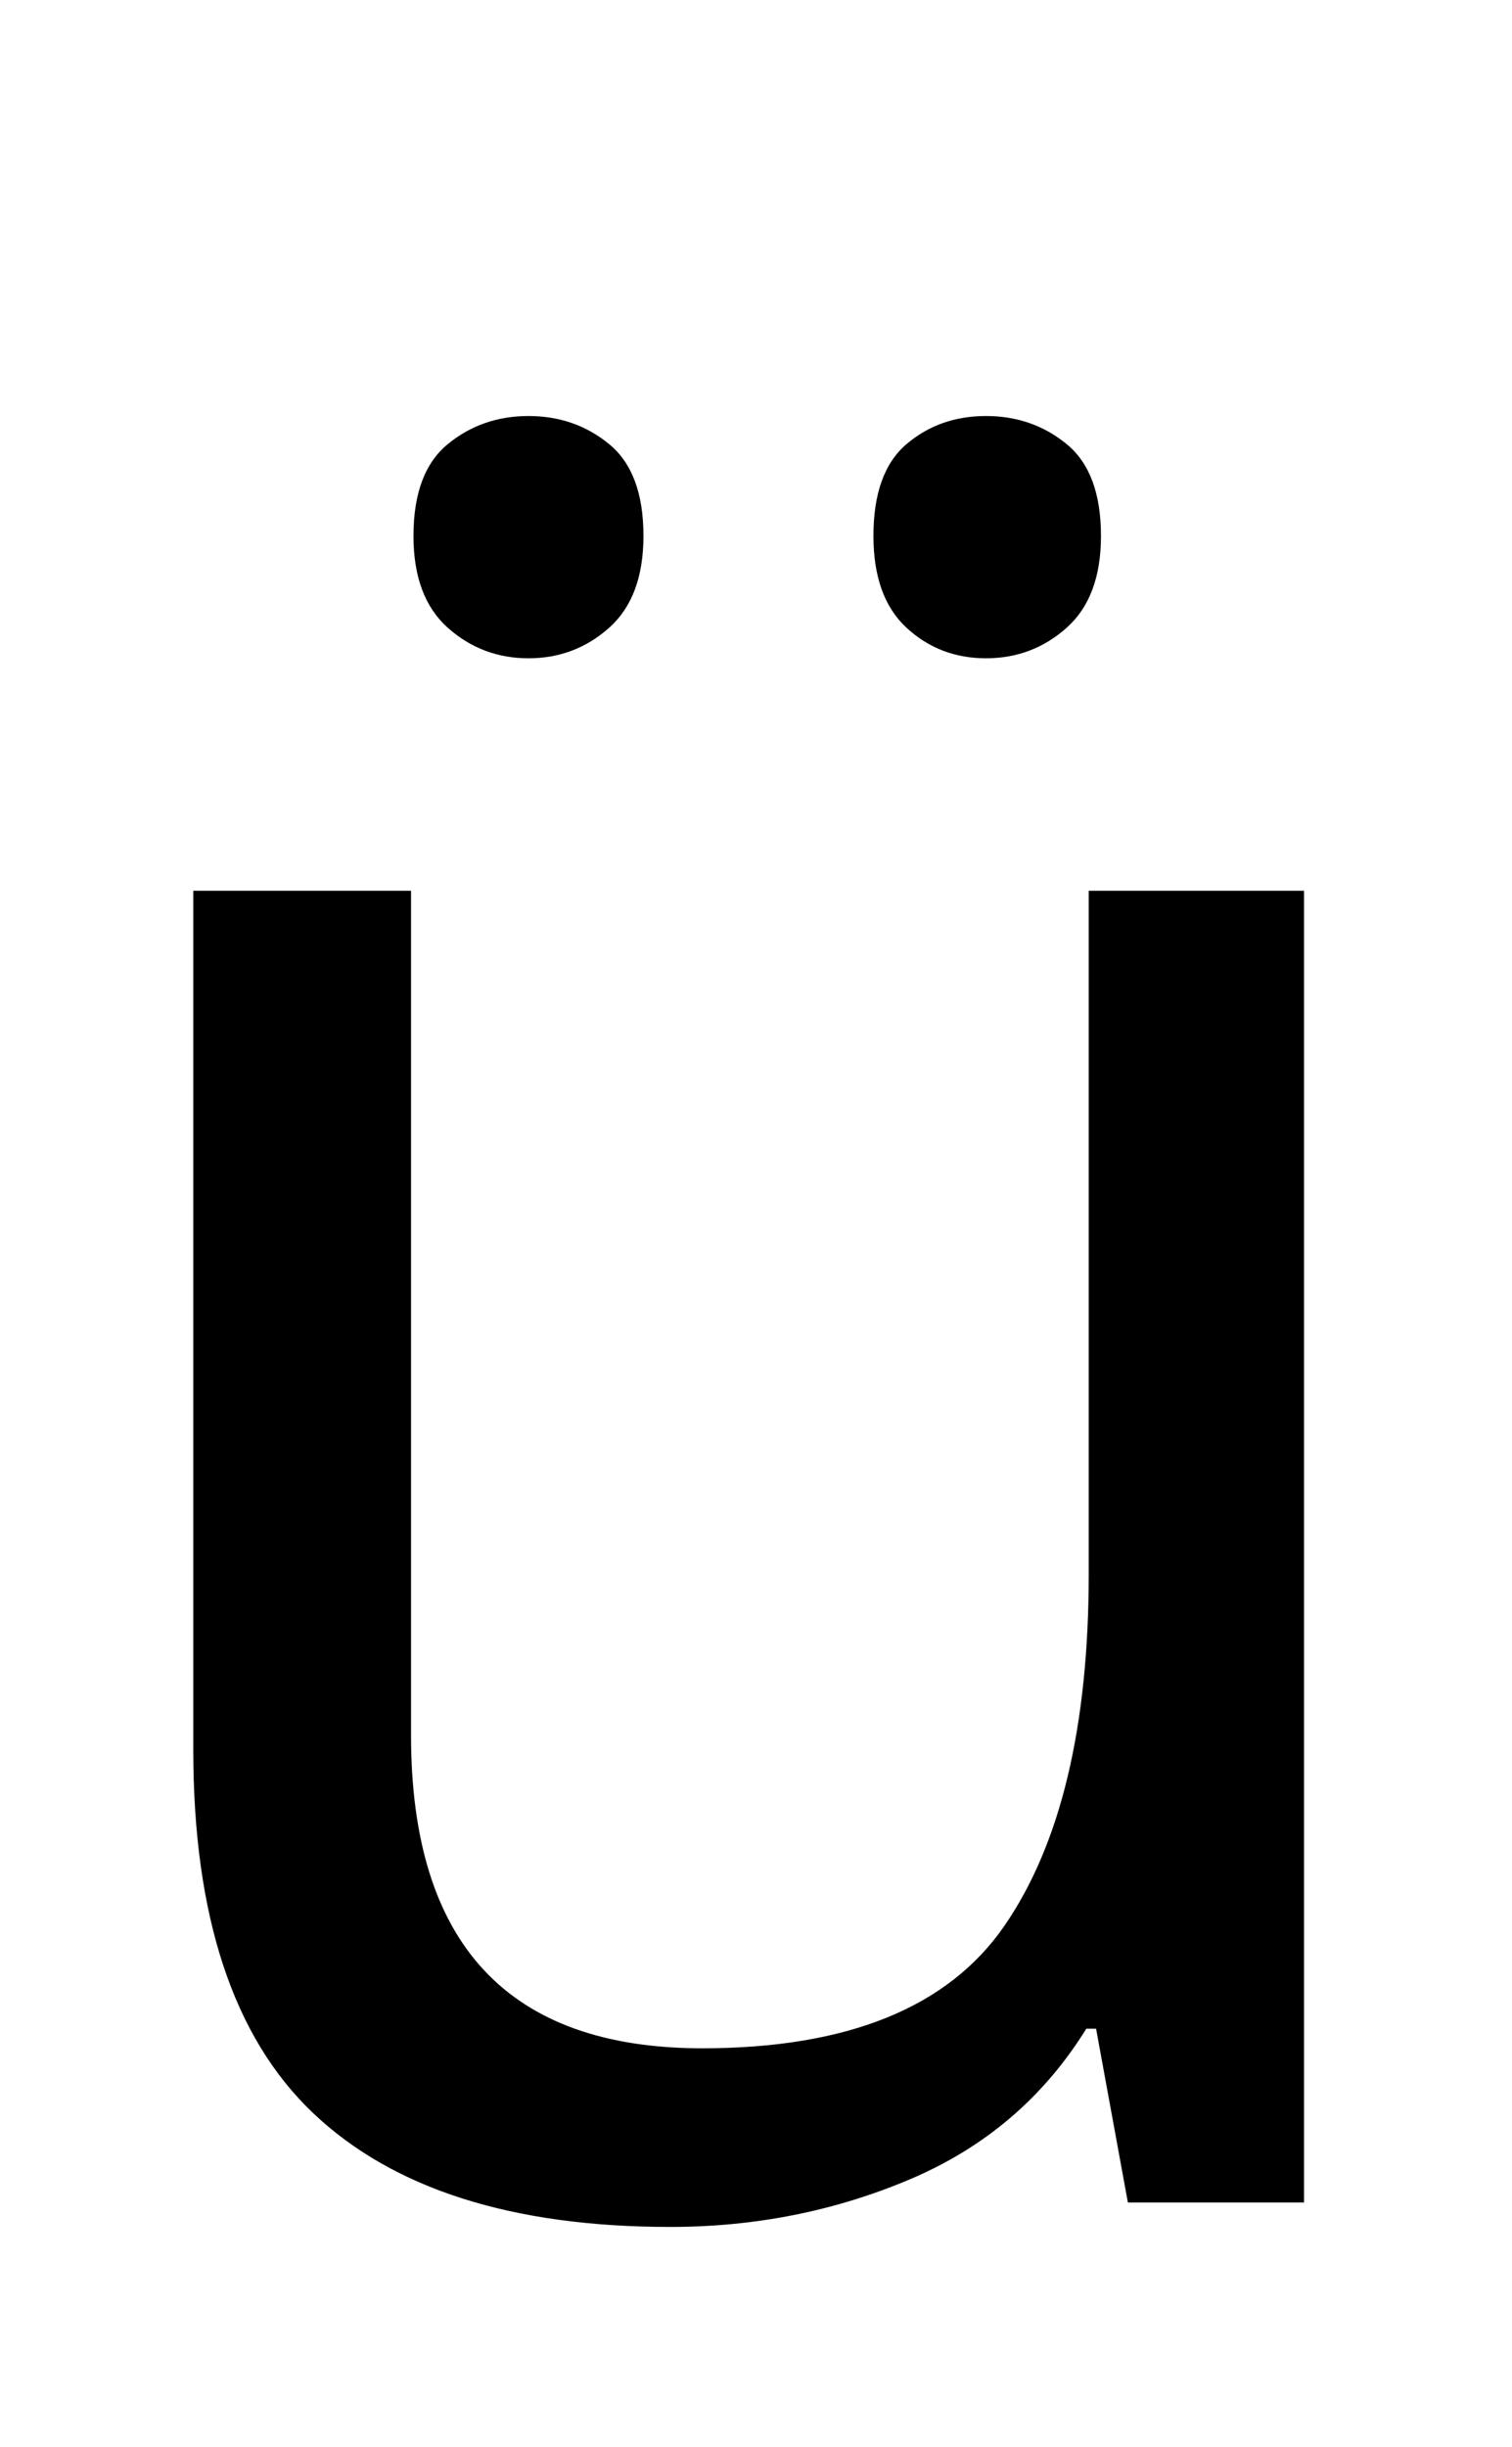 <svg xmlns="http://www.w3.org/2000/svg" id="U00FC" viewBox="0 0 618 1000"><path transform="translate(0, 900) scale(1,-1)" d="M445 536L533 536L533 0L461 0L448 71L444 71Q418 29 372 9.50Q326-10 274-10L274-10Q177-10 128 36.50Q79 83 79 185L79 185L79 536L168 536L168 191Q168 63 287 63L287 63Q376 63 410.50 113Q445 163 445 257L445 257L445 536ZM169 681L169 681Q169 707 183 718.50Q197 730 216 730L216 730Q235 730 249 718.50Q263 707 263 681L263 681Q263 656 249 643.50Q235 631 216 631L216 631Q197 631 183 643.50Q169 656 169 681ZM357 681L357 681Q357 707 370.50 718.50Q384 730 403 730L403 730Q422 730 436 718.50Q450 707 450 681L450 681Q450 656 436 643.50Q422 631 403 631L403 631Q384 631 370.50 643.50Q357 656 357 681Z"/></svg>